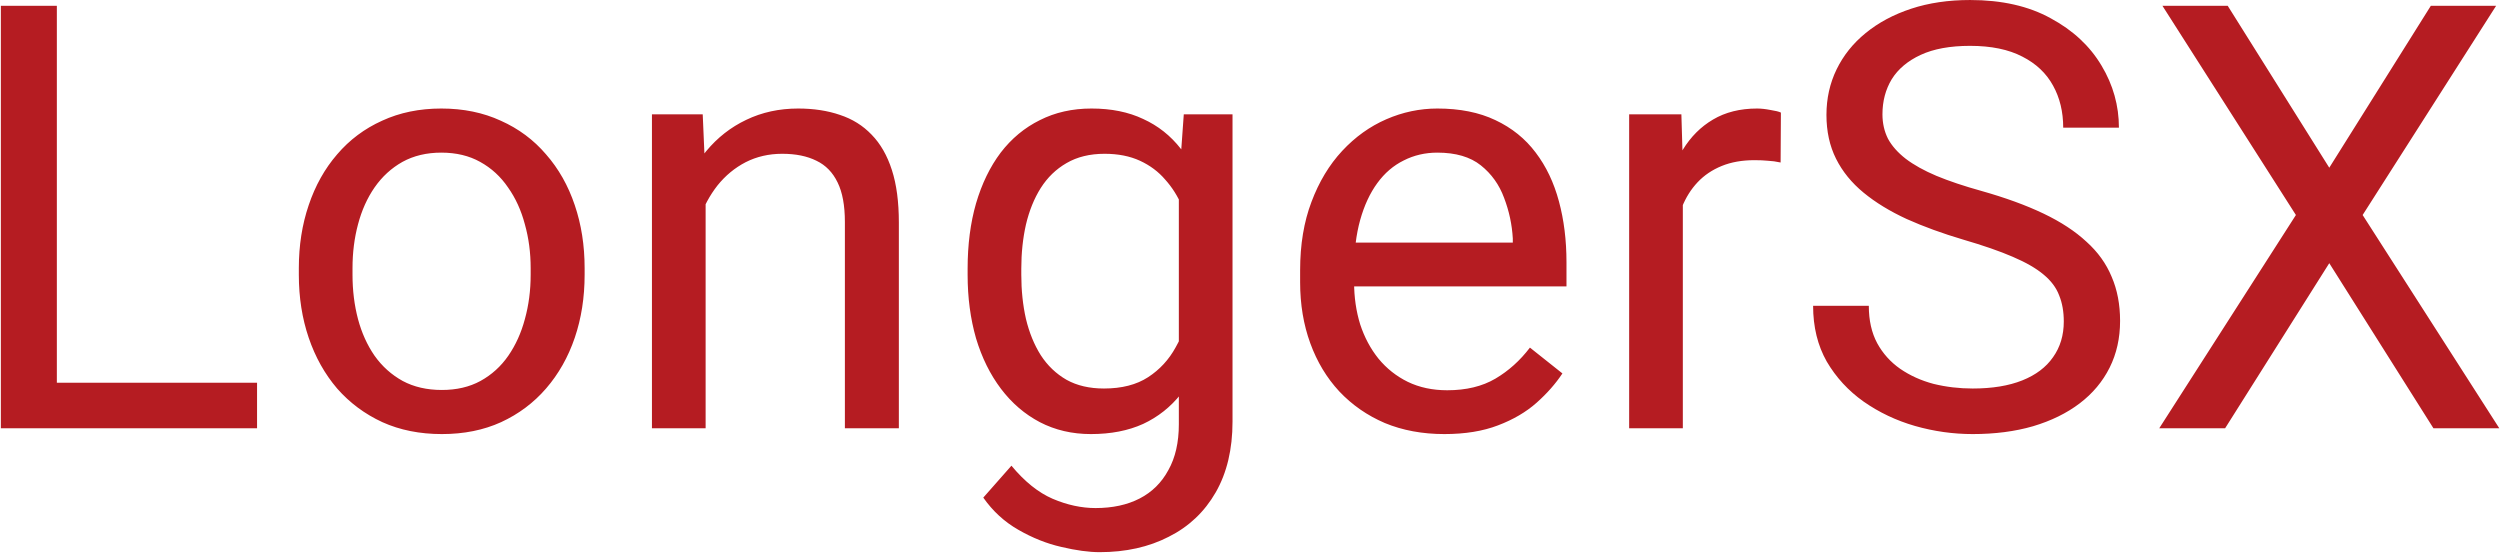 <svg width="467" height="104" viewBox="0 0 467 104" fill="none" xmlns="http://www.w3.org/2000/svg">
<path d="M48.018 71.491V80H8.561V71.491H48.018ZM10.62 1.086V80H0.16V1.086H10.62ZM55.822 51.329V50.082C55.822 45.855 56.437 41.934 57.665 38.321C58.894 34.671 60.664 31.51 62.977 28.836C65.289 26.126 68.089 24.03 71.377 22.549C74.665 21.031 78.351 20.273 82.434 20.273C86.553 20.273 90.257 21.031 93.545 22.549C96.869 24.03 99.688 26.126 102 28.836C104.349 31.51 106.137 34.671 107.366 38.321C108.594 41.934 109.208 45.855 109.208 50.082V51.329C109.208 55.556 108.594 59.477 107.366 63.09C106.137 66.703 104.349 69.865 102 72.575C99.688 75.249 96.887 77.344 93.599 78.862C90.347 80.343 86.662 81.084 82.543 81.084C78.423 81.084 74.72 80.343 71.432 78.862C68.144 77.344 65.325 75.249 62.977 72.575C60.664 69.865 58.894 66.703 57.665 63.09C56.437 59.477 55.822 55.556 55.822 51.329ZM65.849 50.082V51.329C65.849 54.255 66.192 57.02 66.879 59.621C67.565 62.187 68.595 64.463 69.968 66.45C71.377 68.438 73.13 70.009 75.226 71.165C77.321 72.286 79.76 72.846 82.543 72.846C85.289 72.846 87.691 72.286 89.751 71.165C91.847 70.009 93.581 68.438 94.954 66.45C96.327 64.463 97.357 62.187 98.043 59.621C98.766 57.02 99.127 54.255 99.127 51.329V50.082C99.127 47.191 98.766 44.463 98.043 41.898C97.357 39.296 96.309 37.002 94.9 35.015C93.527 32.991 91.793 31.401 89.697 30.245C87.637 29.089 85.216 28.511 82.434 28.511C79.688 28.511 77.267 29.089 75.171 30.245C73.112 31.401 71.377 32.991 69.968 35.015C68.595 37.002 67.565 39.296 66.879 41.898C66.192 44.463 65.849 47.191 65.849 50.082ZM131.81 33.877V80H121.783V21.356H131.268L131.81 33.877ZM129.425 48.456L125.251 48.294C125.288 44.283 125.884 40.579 127.04 37.183C128.196 33.75 129.822 30.769 131.918 28.24C134.014 25.71 136.507 23.759 139.397 22.386C142.324 20.977 145.558 20.273 149.099 20.273C151.99 20.273 154.591 20.67 156.904 21.465C159.216 22.224 161.186 23.452 162.812 25.15C164.474 26.849 165.738 29.053 166.605 31.763C167.473 34.437 167.906 37.706 167.906 41.573V80H157.825V41.464C157.825 38.393 157.374 35.936 156.47 34.093C155.567 32.214 154.248 30.859 152.514 30.028C150.779 29.161 148.647 28.727 146.118 28.727C143.625 28.727 141.349 29.252 139.289 30.299C137.266 31.347 135.513 32.792 134.032 34.635C132.586 36.478 131.448 38.592 130.617 40.977C129.822 43.325 129.425 45.818 129.425 48.456ZM221.13 21.356H230.235V78.753C230.235 83.92 229.188 88.329 227.092 91.978C224.996 95.627 222.069 98.392 218.312 100.271C214.59 102.186 210.29 103.143 205.412 103.143C203.389 103.143 201.004 102.818 198.258 102.167C195.548 101.553 192.874 100.487 190.236 98.97C187.635 97.488 185.449 95.483 183.678 92.954L188.936 86.992C191.393 89.955 193.958 92.014 196.632 93.17C199.342 94.327 202.016 94.905 204.653 94.905C207.833 94.905 210.579 94.309 212.892 93.116C215.204 91.924 216.993 90.153 218.257 87.805C219.558 85.492 220.208 82.638 220.208 79.241V34.256L221.13 21.356ZM180.751 51.329V50.19C180.751 45.71 181.275 41.645 182.323 37.996C183.407 34.31 184.943 31.148 186.93 28.511C188.954 25.873 191.393 23.85 194.247 22.44C197.102 20.995 200.317 20.273 203.895 20.273C207.58 20.273 210.796 20.923 213.542 22.224C216.324 23.488 218.673 25.349 220.588 27.806C222.539 30.227 224.075 33.154 225.195 36.586C226.315 40.019 227.092 43.903 227.525 48.239V53.226C227.128 57.525 226.351 61.392 225.195 64.824C224.075 68.257 222.539 71.184 220.588 73.605C218.673 76.025 216.324 77.886 213.542 79.187C210.76 80.452 207.508 81.084 203.786 81.084C200.281 81.084 197.102 80.343 194.247 78.862C191.429 77.38 189.008 75.303 186.984 72.629C184.961 69.955 183.407 66.811 182.323 63.198C181.275 59.549 180.751 55.592 180.751 51.329ZM190.778 50.19V51.329C190.778 54.255 191.067 57.002 191.646 59.567C192.26 62.132 193.181 64.391 194.41 66.342C195.674 68.293 197.282 69.829 199.233 70.949C201.185 72.033 203.515 72.575 206.225 72.575C209.549 72.575 212.295 71.87 214.463 70.461C216.631 69.052 218.348 67.191 219.612 64.878C220.913 62.566 221.925 60.055 222.647 57.345V44.283C222.25 42.295 221.636 40.38 220.805 38.538C220.01 36.659 218.962 34.997 217.661 33.551C216.396 32.07 214.825 30.895 212.946 30.028C211.067 29.161 208.863 28.727 206.333 28.727C203.587 28.727 201.221 29.306 199.233 30.462C197.282 31.582 195.674 33.136 194.41 35.123C193.181 37.074 192.26 39.351 191.646 41.952C191.067 44.518 190.778 47.264 190.778 50.19ZM269.801 81.084C265.718 81.084 262.014 80.397 258.69 79.024C255.402 77.615 252.565 75.646 250.181 73.117C247.832 70.587 246.025 67.588 244.761 64.12C243.496 60.651 242.864 56.857 242.864 52.738V50.461C242.864 45.692 243.568 41.446 244.978 37.725C246.387 33.967 248.302 30.787 250.723 28.186C253.144 25.584 255.89 23.615 258.961 22.278C262.032 20.941 265.212 20.273 268.5 20.273C272.691 20.273 276.305 20.995 279.34 22.44C282.411 23.886 284.922 25.909 286.874 28.511C288.825 31.076 290.27 34.111 291.209 37.616C292.149 41.085 292.619 44.879 292.619 48.998V53.497H248.826V45.312H282.592V44.554C282.447 41.952 281.905 39.423 280.966 36.966C280.062 34.509 278.617 32.485 276.63 30.895C274.643 29.306 271.933 28.511 268.5 28.511C266.224 28.511 264.128 28.998 262.213 29.974C260.298 30.914 258.654 32.323 257.281 34.202C255.908 36.081 254.842 38.375 254.083 41.085C253.324 43.795 252.945 46.92 252.945 50.461V52.738C252.945 55.52 253.324 58.14 254.083 60.597C254.878 63.018 256.016 65.149 257.498 66.992C259.015 68.835 260.84 70.28 262.972 71.328C265.14 72.376 267.597 72.9 270.343 72.9C273.884 72.9 276.883 72.177 279.34 70.732C281.797 69.287 283.947 67.353 285.79 64.933L291.86 69.756C290.595 71.671 288.987 73.496 287.036 75.231C285.085 76.965 282.682 78.374 279.828 79.458C277.009 80.542 273.667 81.084 269.801 81.084ZM314.353 30.57V80H304.326V21.356H314.082L314.353 30.57ZM332.672 21.031L332.618 30.354C331.787 30.173 330.992 30.064 330.233 30.028C329.51 29.956 328.679 29.92 327.74 29.92C325.427 29.92 323.386 30.281 321.615 31.004C319.845 31.727 318.345 32.738 317.117 34.039C315.888 35.34 314.913 36.894 314.19 38.7C313.503 40.471 313.052 42.422 312.835 44.554L310.017 46.18C310.017 42.639 310.36 39.315 311.046 36.207C311.769 33.1 312.871 30.354 314.353 27.969C315.834 25.548 317.713 23.669 319.989 22.332C322.302 20.959 325.048 20.273 328.228 20.273C328.95 20.273 329.781 20.363 330.721 20.544C331.66 20.688 332.311 20.851 332.672 21.031ZM385.516 60.055C385.516 58.212 385.227 56.586 384.649 55.177C384.107 53.731 383.131 52.431 381.722 51.274C380.349 50.118 378.434 49.016 375.977 47.968C373.556 46.92 370.485 45.855 366.763 44.77C362.861 43.614 359.338 42.331 356.194 40.922C353.051 39.477 350.359 37.833 348.119 35.99C345.878 34.148 344.162 32.034 342.97 29.649C341.777 27.264 341.181 24.536 341.181 21.465C341.181 18.394 341.813 15.557 343.078 12.956C344.343 10.354 346.149 8.096 348.498 6.181C350.883 4.229 353.719 2.712 357.007 1.628C360.295 0.544 363.963 0.002 368.01 0.002C373.936 0.002 378.958 1.14 383.077 3.417C387.232 5.657 390.394 8.602 392.562 12.251C394.73 15.864 395.814 19.73 395.814 23.85H385.408C385.408 20.887 384.775 18.267 383.511 15.991C382.246 13.678 380.331 11.872 377.766 10.571C375.2 9.234 371.948 8.565 368.01 8.565C364.288 8.565 361.217 9.125 358.796 10.246C356.375 11.366 354.568 12.883 353.376 14.798C352.22 16.713 351.642 18.899 351.642 21.356C351.642 23.019 351.985 24.536 352.671 25.909C353.394 27.246 354.496 28.493 355.978 29.649C357.495 30.805 359.41 31.871 361.723 32.847C364.071 33.822 366.872 34.762 370.124 35.665C374.604 36.93 378.47 38.339 381.722 39.893C384.974 41.446 387.648 43.199 389.744 45.15C391.875 47.065 393.447 49.251 394.459 51.708C395.507 54.129 396.031 56.875 396.031 59.946C396.031 63.162 395.38 66.071 394.08 68.672C392.779 71.274 390.918 73.496 388.497 75.339C386.076 77.182 383.167 78.609 379.771 79.621C376.411 80.596 372.653 81.084 368.498 81.084C364.848 81.084 361.253 80.578 357.712 79.566C354.207 78.555 351.009 77.037 348.119 75.014C345.264 72.99 342.97 70.497 341.235 67.534C339.537 64.535 338.688 61.066 338.688 57.128H349.094C349.094 59.838 349.618 62.169 350.666 64.12C351.714 66.035 353.141 67.624 354.948 68.889C356.791 70.154 358.868 71.093 361.181 71.707C363.529 72.286 365.968 72.575 368.498 72.575C372.147 72.575 375.236 72.069 377.766 71.057C380.295 70.045 382.21 68.6 383.511 66.721C384.848 64.842 385.516 62.62 385.516 60.055ZM416.139 1.086L435.108 31.329L454.078 1.086H466.273L441.341 40.164L466.869 80H454.566L435.108 49.161L415.651 80H403.348L428.875 40.164L403.944 1.086H416.139Z" fill="#B51C22"/>
</svg>
